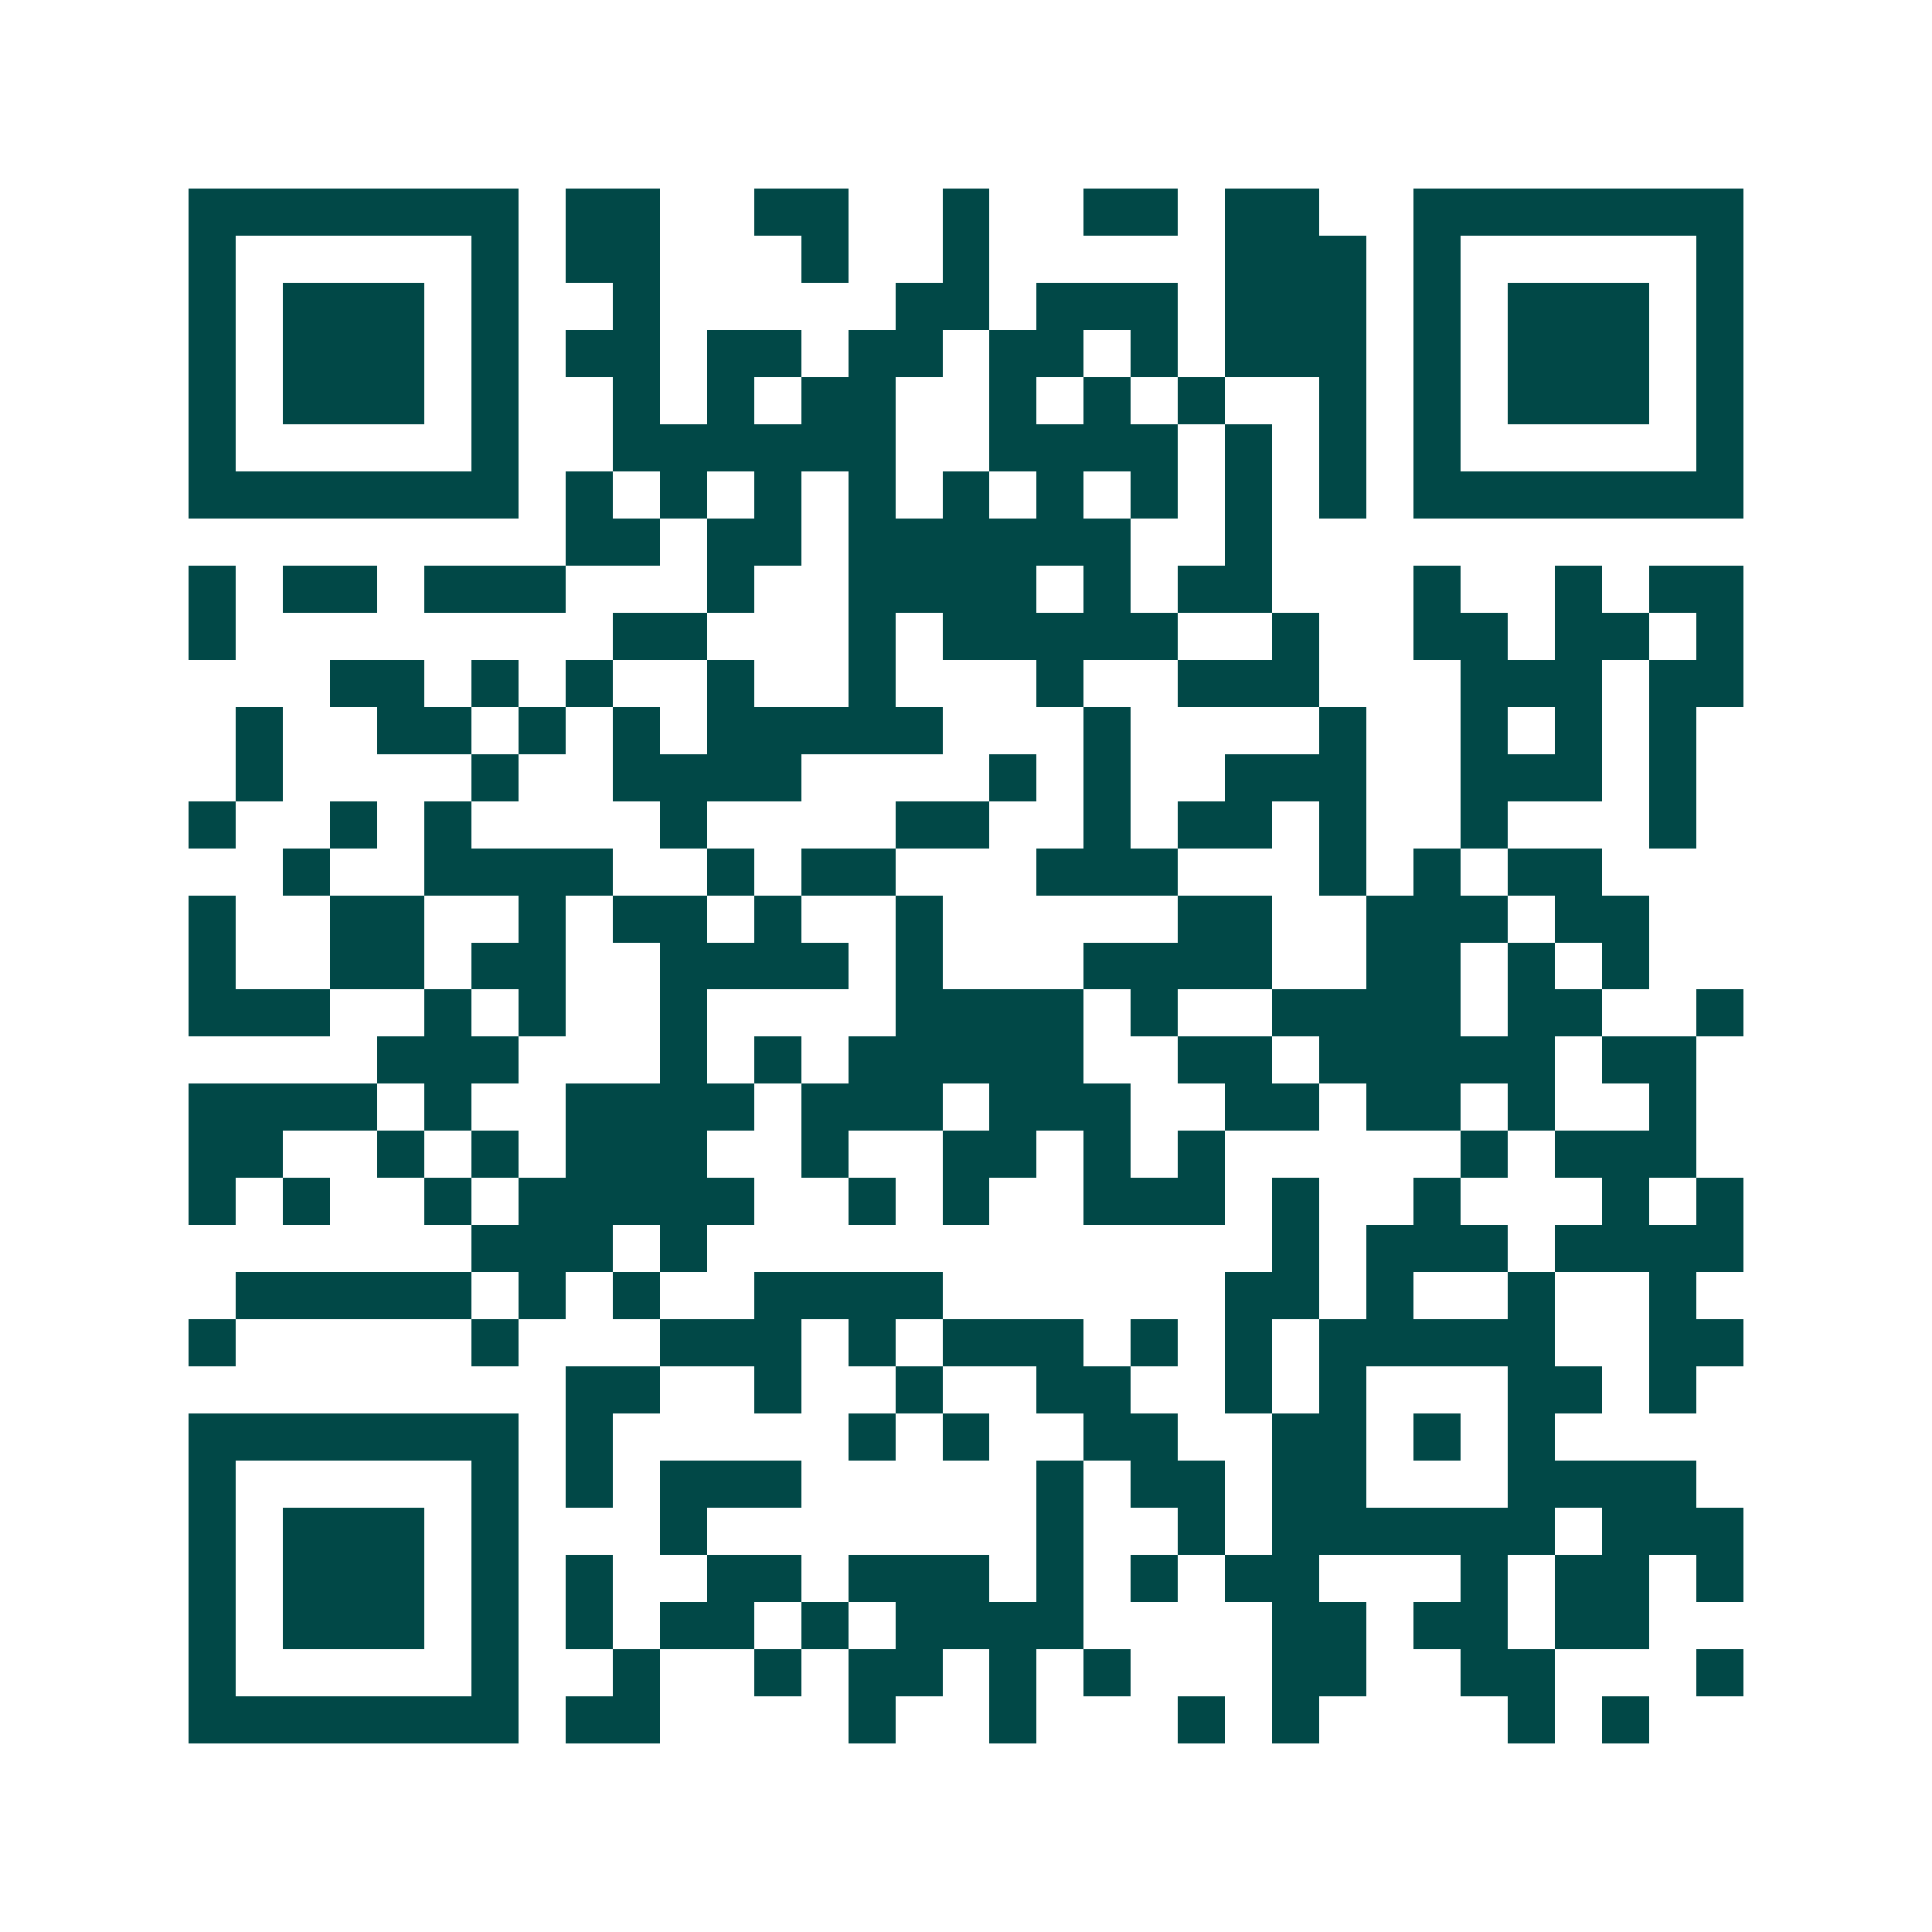 <svg xmlns="http://www.w3.org/2000/svg" width="200" height="200" viewBox="0 0 41 41" shape-rendering="crispEdges"><path fill="#ffffff" d="M0 0h41v41H0z"/><path stroke="#014847" d="M4 4.5h7m1 0h2m2 0h2m2 0h1m2 0h2m1 0h2m2 0h7M4 5.5h1m5 0h1m1 0h2m3 0h1m2 0h1m5 0h3m1 0h1m5 0h1M4 6.5h1m1 0h3m1 0h1m2 0h1m5 0h2m1 0h3m1 0h3m1 0h1m1 0h3m1 0h1M4 7.5h1m1 0h3m1 0h1m1 0h2m1 0h2m1 0h2m1 0h2m1 0h1m1 0h3m1 0h1m1 0h3m1 0h1M4 8.5h1m1 0h3m1 0h1m2 0h1m1 0h1m1 0h2m2 0h1m1 0h1m1 0h1m2 0h1m1 0h1m1 0h3m1 0h1M4 9.5h1m5 0h1m2 0h6m2 0h4m1 0h1m1 0h1m1 0h1m5 0h1M4 10.5h7m1 0h1m1 0h1m1 0h1m1 0h1m1 0h1m1 0h1m1 0h1m1 0h1m1 0h1m1 0h7M12 11.5h2m1 0h2m1 0h6m2 0h1M4 12.5h1m1 0h2m1 0h3m3 0h1m2 0h4m1 0h1m1 0h2m3 0h1m2 0h1m1 0h2M4 13.5h1m8 0h2m3 0h1m1 0h5m2 0h1m2 0h2m1 0h2m1 0h1M7 14.5h2m1 0h1m1 0h1m2 0h1m2 0h1m3 0h1m2 0h3m3 0h3m1 0h2M5 15.5h1m2 0h2m1 0h1m1 0h1m1 0h5m3 0h1m4 0h1m2 0h1m1 0h1m1 0h1M5 16.5h1m4 0h1m2 0h4m4 0h1m1 0h1m2 0h3m2 0h3m1 0h1M4 17.5h1m2 0h1m1 0h1m4 0h1m4 0h2m2 0h1m1 0h2m1 0h1m2 0h1m3 0h1M6 18.5h1m2 0h4m2 0h1m1 0h2m3 0h3m3 0h1m1 0h1m1 0h2M4 19.5h1m2 0h2m2 0h1m1 0h2m1 0h1m2 0h1m5 0h2m2 0h3m1 0h2M4 20.5h1m2 0h2m1 0h2m2 0h4m1 0h1m3 0h4m2 0h2m1 0h1m1 0h1M4 21.5h3m2 0h1m1 0h1m2 0h1m4 0h4m1 0h1m2 0h4m1 0h2m2 0h1M8 22.5h3m3 0h1m1 0h1m1 0h5m2 0h2m1 0h5m1 0h2M4 23.5h4m1 0h1m2 0h4m1 0h3m1 0h3m2 0h2m1 0h2m1 0h1m2 0h1M4 24.5h2m2 0h1m1 0h1m1 0h3m2 0h1m2 0h2m1 0h1m1 0h1m5 0h1m1 0h3M4 25.5h1m1 0h1m2 0h1m1 0h5m2 0h1m1 0h1m2 0h3m1 0h1m2 0h1m3 0h1m1 0h1M10 26.5h3m1 0h1m12 0h1m1 0h3m1 0h4M5 27.5h5m1 0h1m1 0h1m2 0h4m6 0h2m1 0h1m2 0h1m2 0h1M4 28.5h1m5 0h1m3 0h3m1 0h1m1 0h3m1 0h1m1 0h1m1 0h5m2 0h2M12 29.5h2m2 0h1m2 0h1m2 0h2m2 0h1m1 0h1m3 0h2m1 0h1M4 30.5h7m1 0h1m5 0h1m1 0h1m2 0h2m2 0h2m1 0h1m1 0h1M4 31.5h1m5 0h1m1 0h1m1 0h3m5 0h1m1 0h2m1 0h2m3 0h4M4 32.5h1m1 0h3m1 0h1m3 0h1m7 0h1m2 0h1m1 0h6m1 0h3M4 33.5h1m1 0h3m1 0h1m1 0h1m2 0h2m1 0h3m1 0h1m1 0h1m1 0h2m3 0h1m1 0h2m1 0h1M4 34.5h1m1 0h3m1 0h1m1 0h1m1 0h2m1 0h1m1 0h4m4 0h2m1 0h2m1 0h2M4 35.5h1m5 0h1m2 0h1m2 0h1m1 0h2m1 0h1m1 0h1m3 0h2m2 0h2m3 0h1M4 36.5h7m1 0h2m4 0h1m2 0h1m3 0h1m1 0h1m4 0h1m1 0h1"/></svg>
